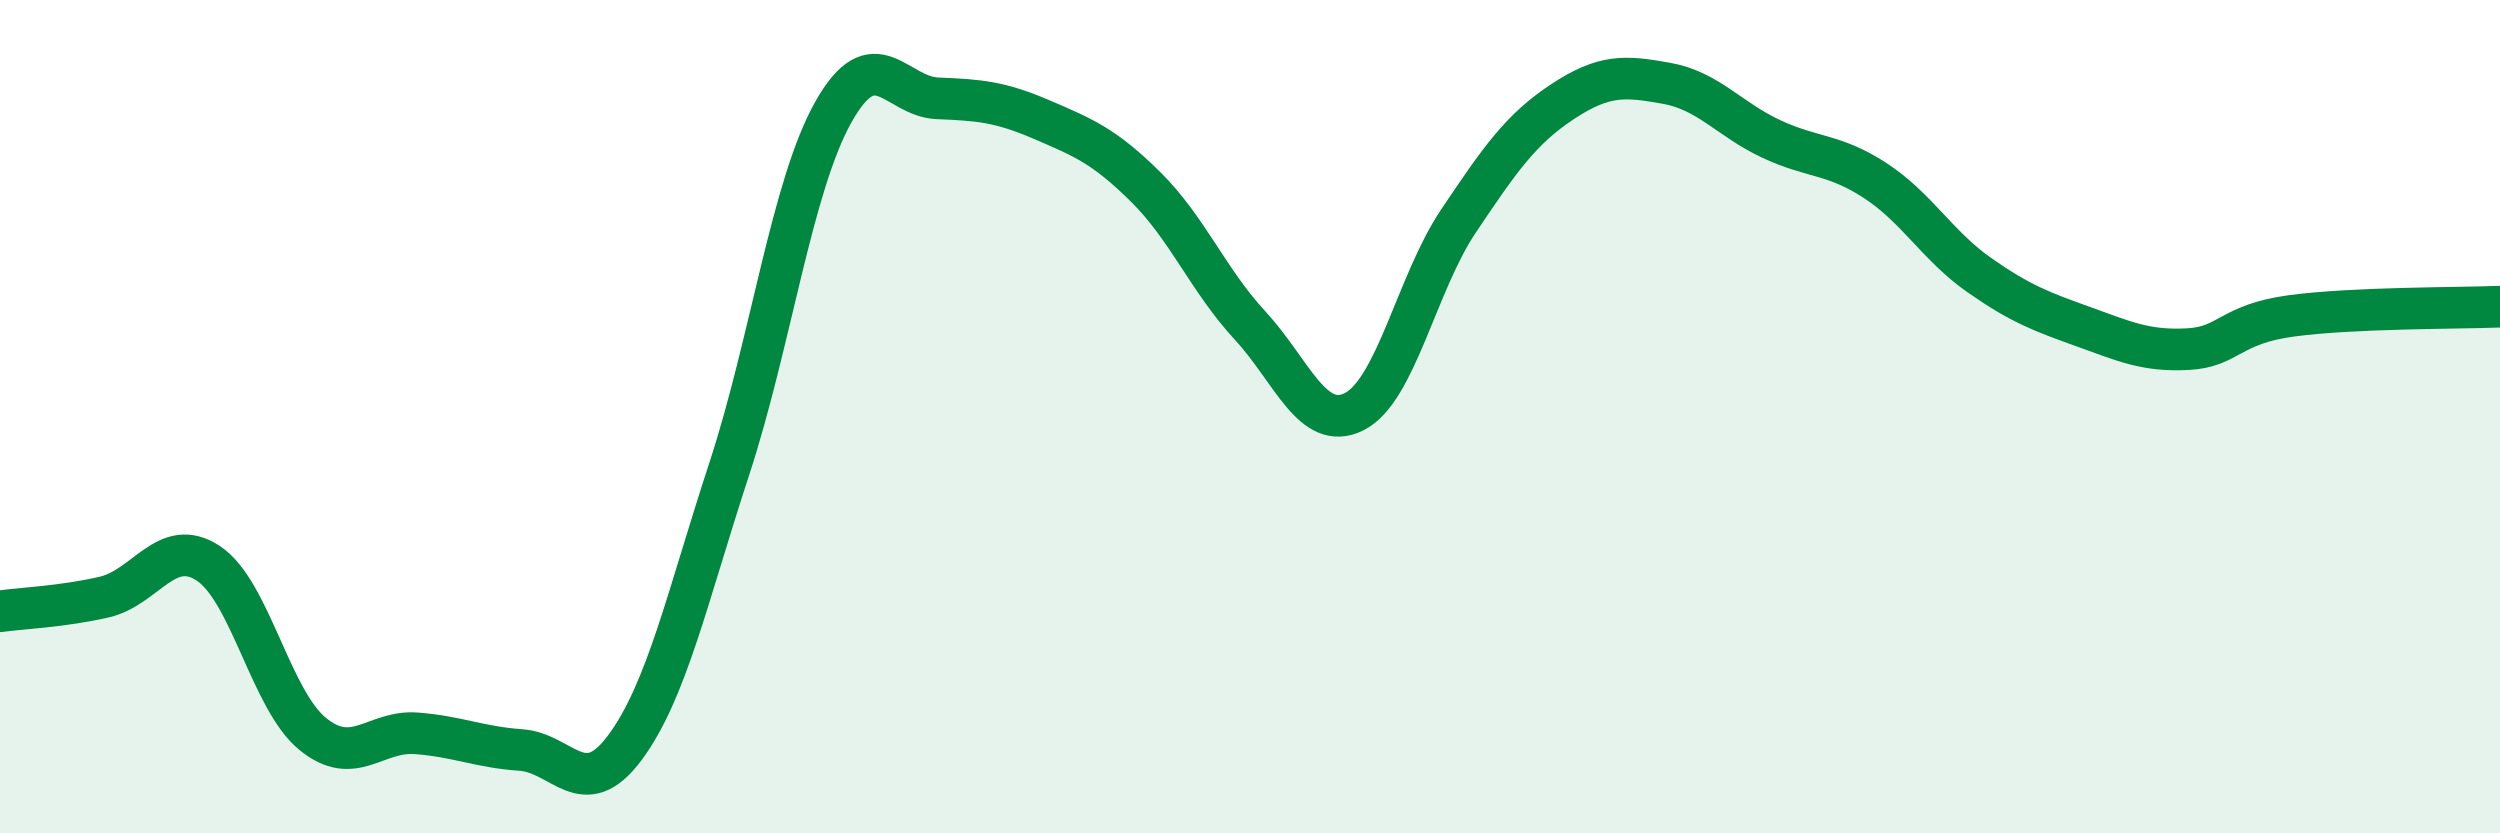 
    <svg width="60" height="20" viewBox="0 0 60 20" xmlns="http://www.w3.org/2000/svg">
      <path
        d="M 0,14.67 C 0.5,14.6 1.5,14.56 2.5,14.33 C 3.5,14.1 4,12.86 5,13.52 C 6,14.18 6.5,16.79 7.5,17.61 C 8.5,18.43 9,17.52 10,17.6 C 11,17.68 11.5,17.93 12.5,18 C 13.5,18.07 14,19.29 15,17.94 C 16,16.59 16.5,14.31 17.5,11.26 C 18.5,8.21 19,4.47 20,2.69 C 21,0.91 21.5,2.32 22.5,2.36 C 23.5,2.4 24,2.44 25,2.87 C 26,3.3 26.5,3.5 27.5,4.49 C 28.5,5.48 29,6.73 30,7.81 C 31,8.89 31.5,10.38 32.5,9.88 C 33.5,9.38 34,6.8 35,5.31 C 36,3.82 36.5,3.1 37.5,2.44 C 38.5,1.78 39,1.82 40,2 C 41,2.18 41.5,2.86 42.5,3.33 C 43.5,3.8 44,3.68 45,4.33 C 46,4.98 46.5,5.9 47.5,6.6 C 48.5,7.3 49,7.48 50,7.84 C 51,8.2 51.5,8.43 52.5,8.38 C 53.5,8.33 53.5,7.78 55,7.58 C 56.5,7.38 59,7.4 60,7.36L60 20L0 20Z"
        fill="#008740"
        opacity="0.1"
        stroke-linecap="round"
        stroke-linejoin="round"
      />
      <path
        d="M 0,14.67 C 0.5,14.6 1.5,14.56 2.5,14.33 C 3.5,14.1 4,12.86 5,13.52 C 6,14.18 6.5,16.79 7.5,17.61 C 8.5,18.43 9,17.52 10,17.6 C 11,17.68 11.5,17.93 12.5,18 C 13.5,18.07 14,19.29 15,17.94 C 16,16.59 16.5,14.31 17.5,11.26 C 18.5,8.21 19,4.47 20,2.69 C 21,0.91 21.5,2.32 22.5,2.36 C 23.5,2.4 24,2.44 25,2.87 C 26,3.3 26.5,3.5 27.5,4.49 C 28.5,5.48 29,6.73 30,7.81 C 31,8.89 31.5,10.38 32.5,9.88 C 33.5,9.38 34,6.8 35,5.31 C 36,3.82 36.5,3.1 37.5,2.44 C 38.5,1.78 39,1.82 40,2 C 41,2.18 41.5,2.86 42.5,3.33 C 43.5,3.8 44,3.68 45,4.33 C 46,4.98 46.5,5.9 47.5,6.6 C 48.5,7.3 49,7.48 50,7.84 C 51,8.2 51.5,8.43 52.5,8.38 C 53.5,8.33 53.5,7.78 55,7.58 C 56.5,7.38 59,7.4 60,7.36"
        stroke="#008740"
        stroke-width="1"
        fill="none"
        stroke-linecap="round"
        stroke-linejoin="round"
      />
    </svg>
  